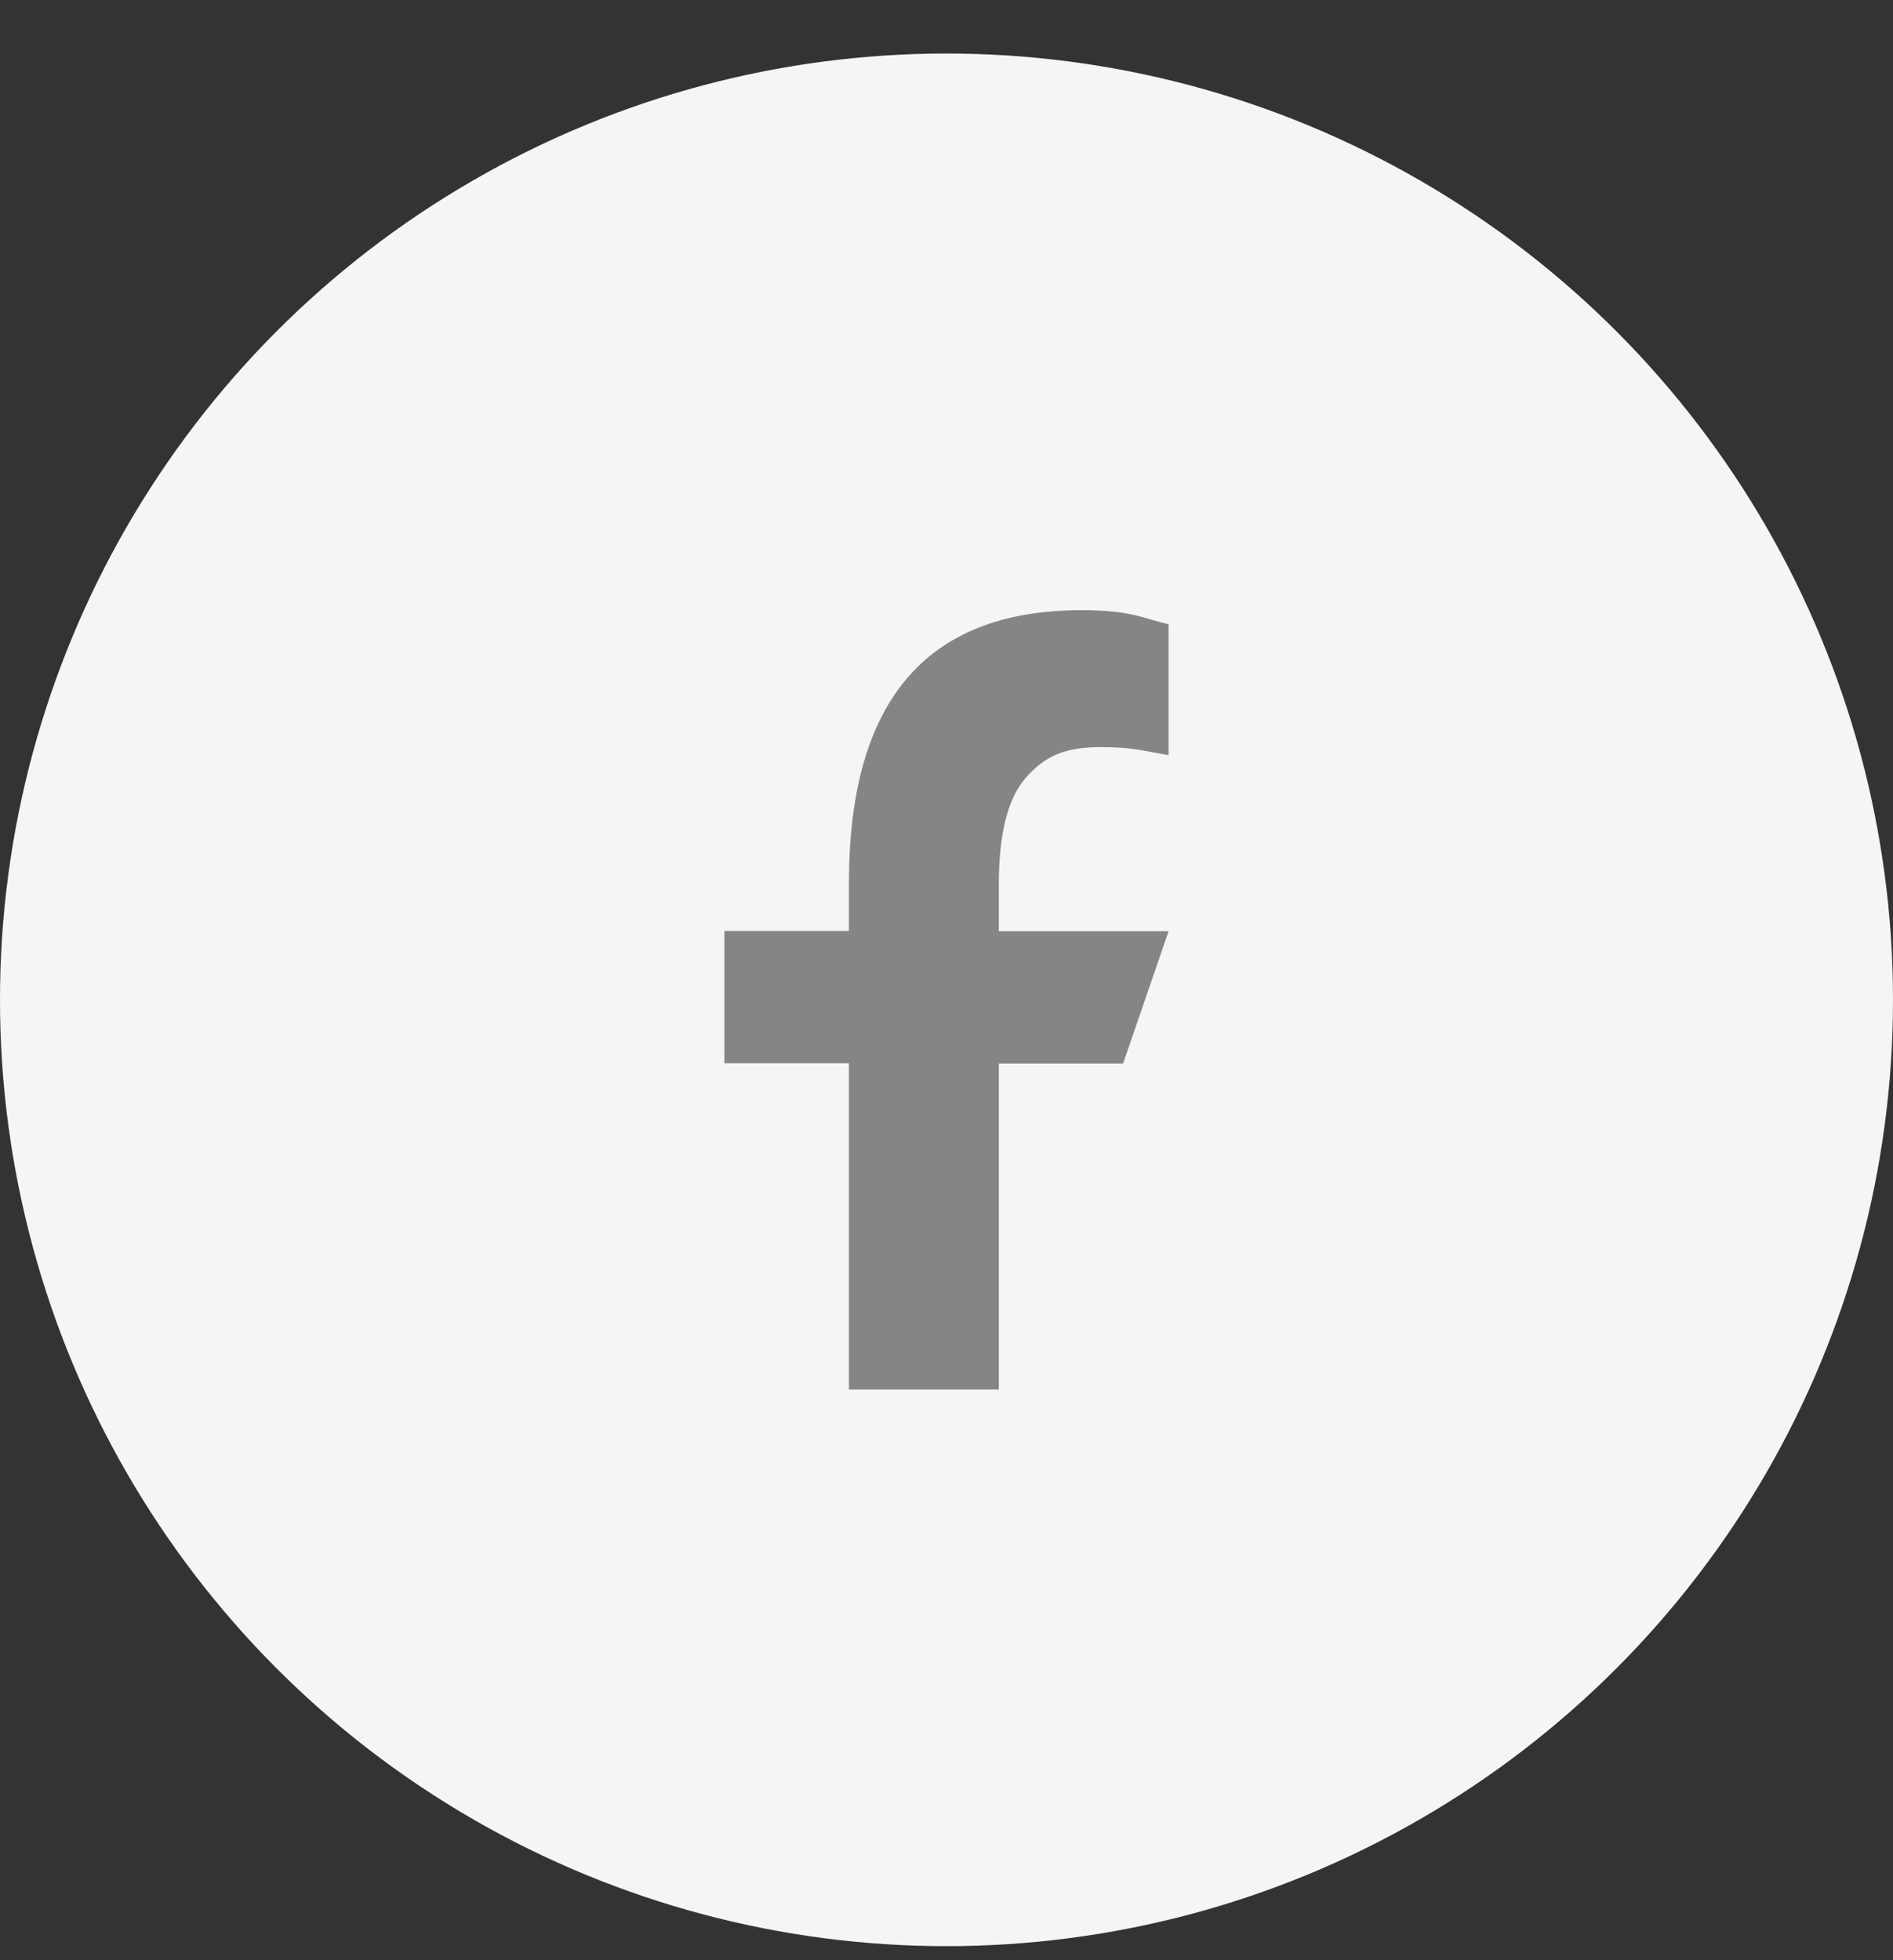 <svg xmlns="http://www.w3.org/2000/svg" width="28" height="29" viewBox="0 0 28 29" fill="none">
    <rect x="0" y="0" width="28" height="29" fill="#333333" stroke="none"/>
    <circle cx="14" cy="14.792" r="14" fill="#F5F5F5"/>
    <path d="M14.774 15.73V20.557H12.557V15.73H10.715V13.773H12.557V13.061C12.557 10.417 13.661 9.027 15.998 9.027C16.714 9.027 16.893 9.142 17.285 9.236V11.172C16.846 11.095 16.723 11.053 16.266 11.053C15.725 11.053 15.435 11.206 15.171 11.509C14.906 11.812 14.774 12.336 14.774 13.086V13.777H17.285L16.612 15.734H14.774V15.73Z" fill="#858585"/>
</svg>
